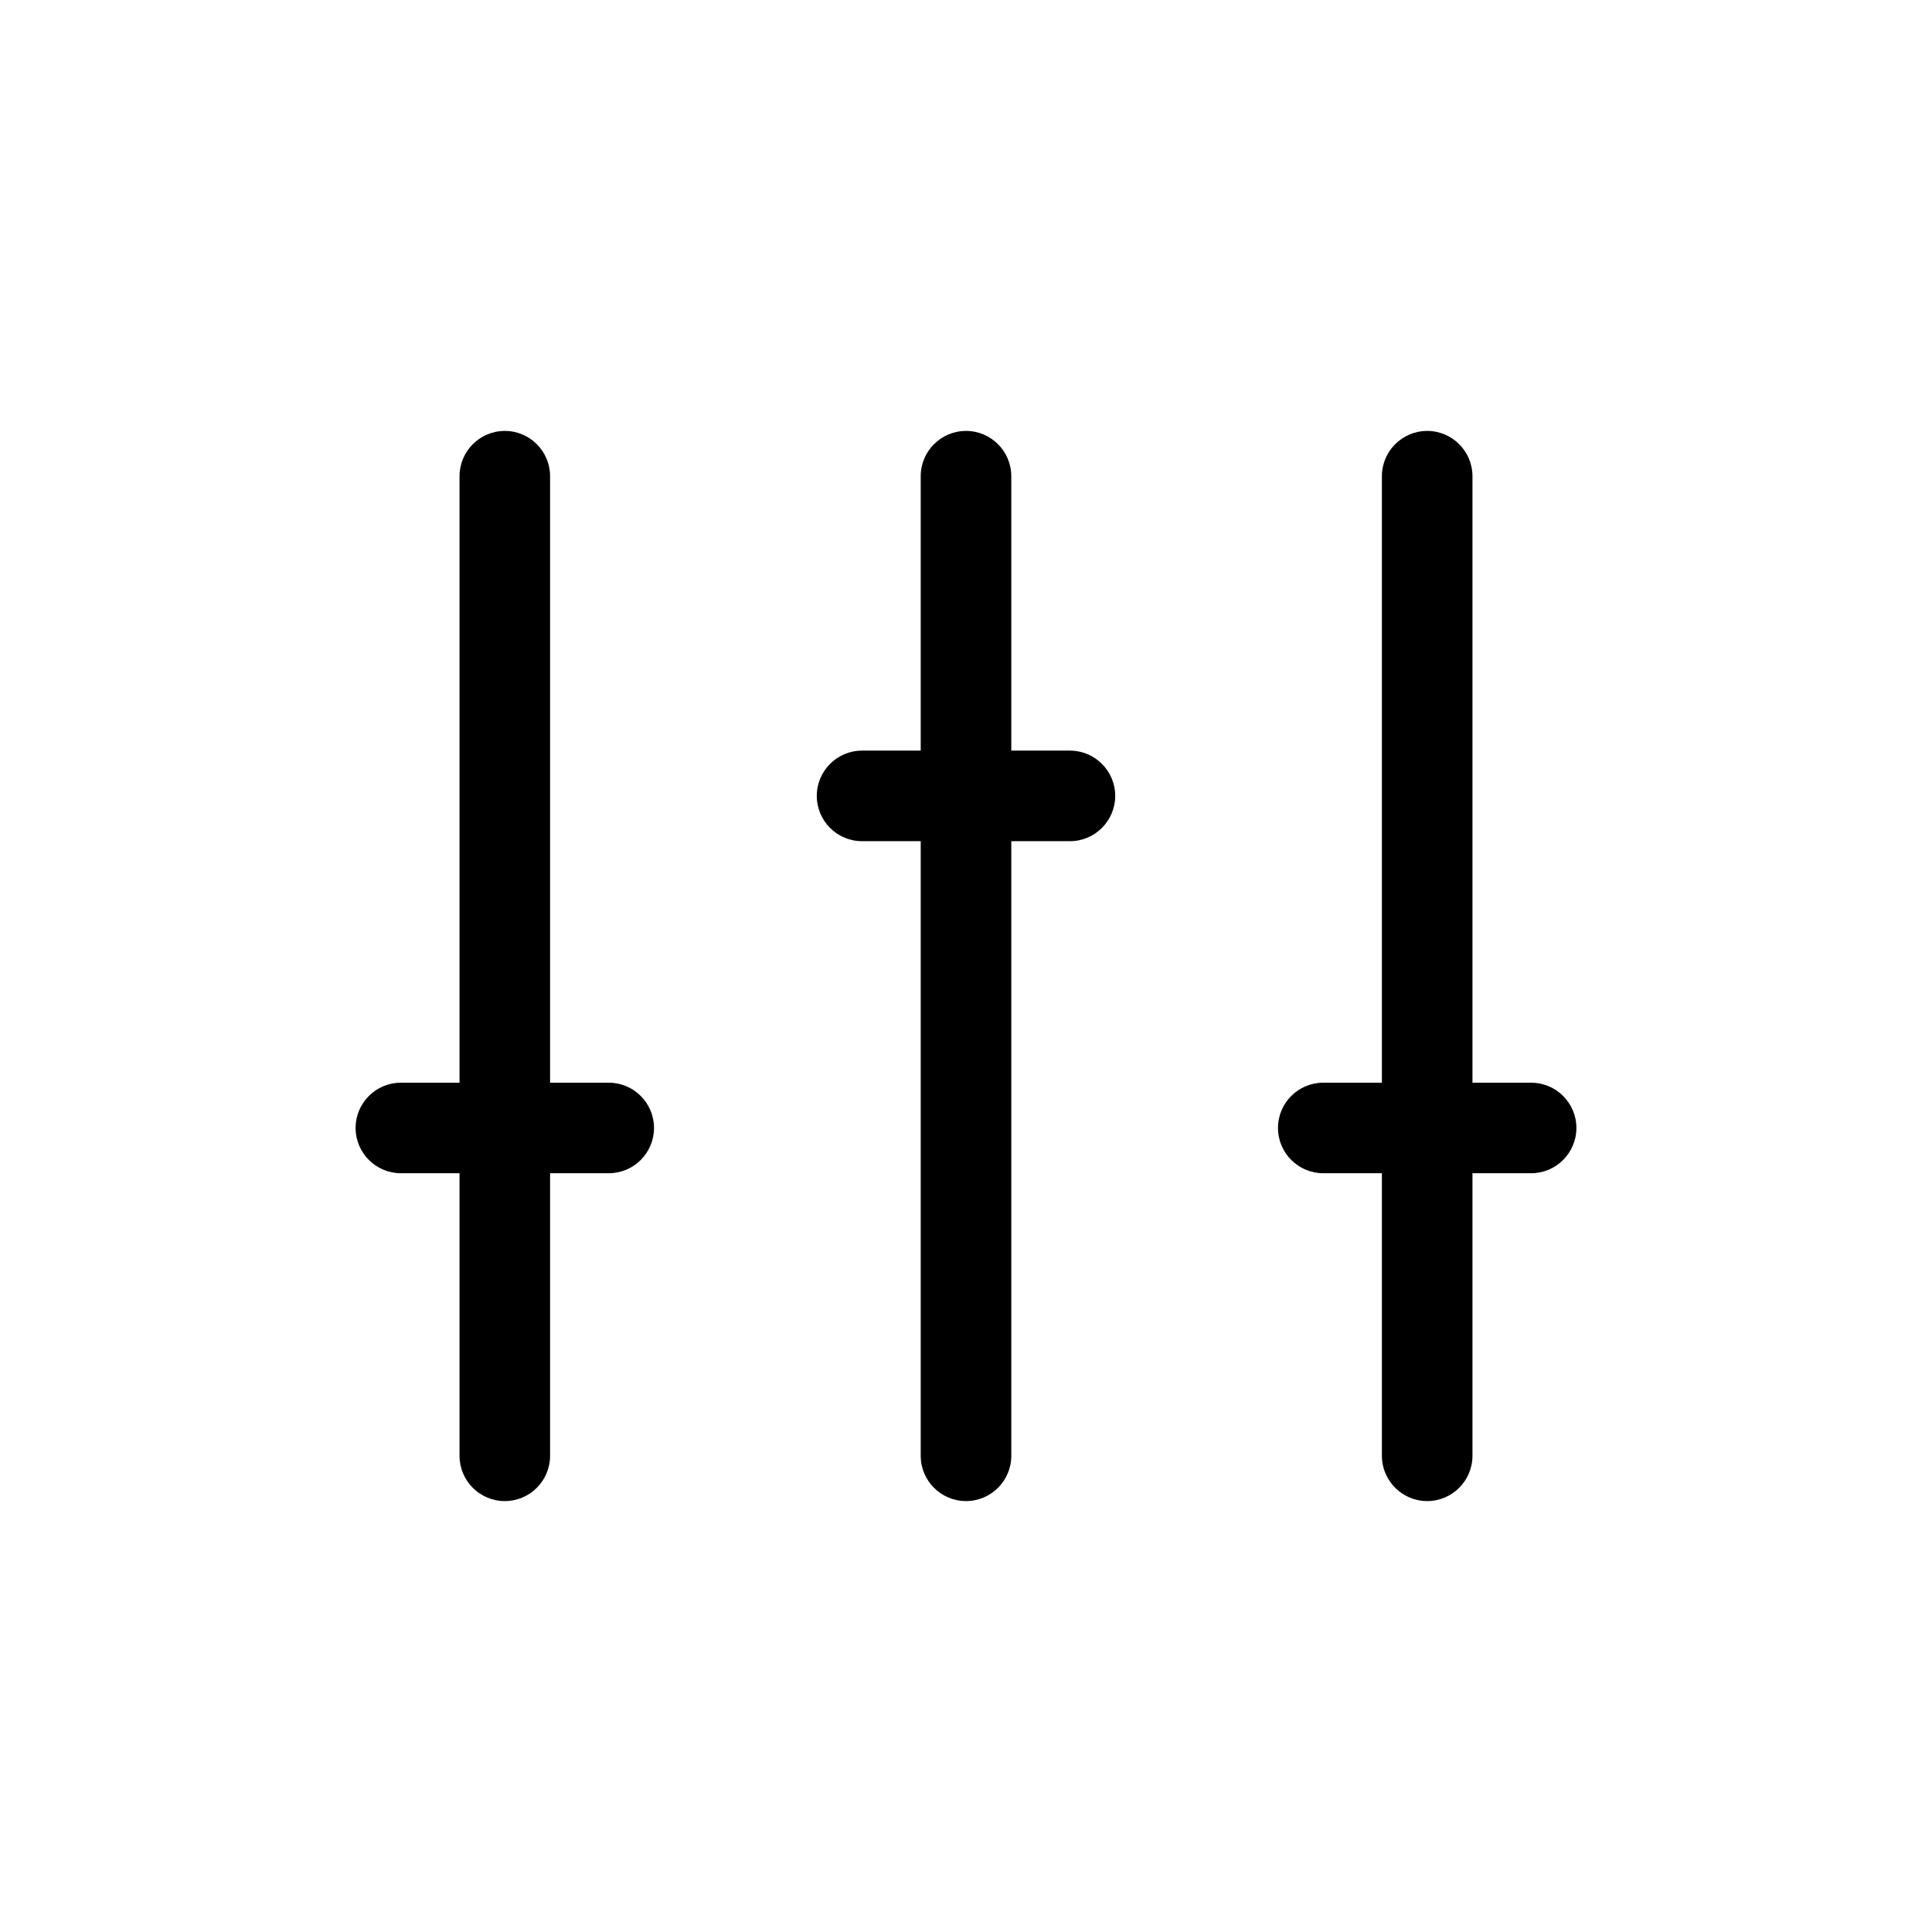 <svg width="68" height="68" viewBox="0 0 68 68" fill="none" xmlns="http://www.w3.org/2000/svg">
<path d="M39.252 28.013C39.252 28.892 38.537 29.607 37.658 29.607H35.594V51.239C35.594 52.118 34.879 52.833 34 52.833C33.121 52.833 32.406 52.118 32.406 51.239V29.607H30.342C29.463 29.607 28.748 28.892 28.748 28.013C28.748 27.134 29.463 26.419 30.342 26.419H32.406V16.761C32.406 15.882 33.121 15.167 34 15.167C34.879 15.167 35.594 15.882 35.594 16.761V26.419H37.658C38.537 26.419 39.252 27.134 39.252 28.013ZM53.89 38.107H51.826V16.761C51.826 15.882 51.111 15.167 50.232 15.167C49.353 15.167 48.638 15.882 48.638 16.761V38.107H46.575C45.695 38.107 44.981 38.821 44.981 39.7C44.981 40.58 45.695 41.294 46.575 41.294H48.638V51.239C48.638 52.118 49.353 52.833 50.232 52.833C51.111 52.833 51.826 52.118 51.826 51.239V41.294H53.89C54.769 41.294 55.484 40.58 55.484 39.7C55.484 38.821 54.769 38.107 53.89 38.107ZM21.425 38.107H19.361V16.761C19.361 15.882 18.647 15.167 17.768 15.167C16.888 15.167 16.174 15.882 16.174 16.761V38.107H14.11C13.231 38.107 12.516 38.821 12.516 39.7C12.516 40.58 13.231 41.294 14.11 41.294H16.174V51.239C16.174 52.118 16.886 52.833 17.768 52.833C18.647 52.833 19.361 52.118 19.361 51.239V41.294H21.425C22.305 41.294 23.019 40.58 23.019 39.7C23.019 38.821 22.305 38.107 21.425 38.107Z" fill="black"/>
</svg>
